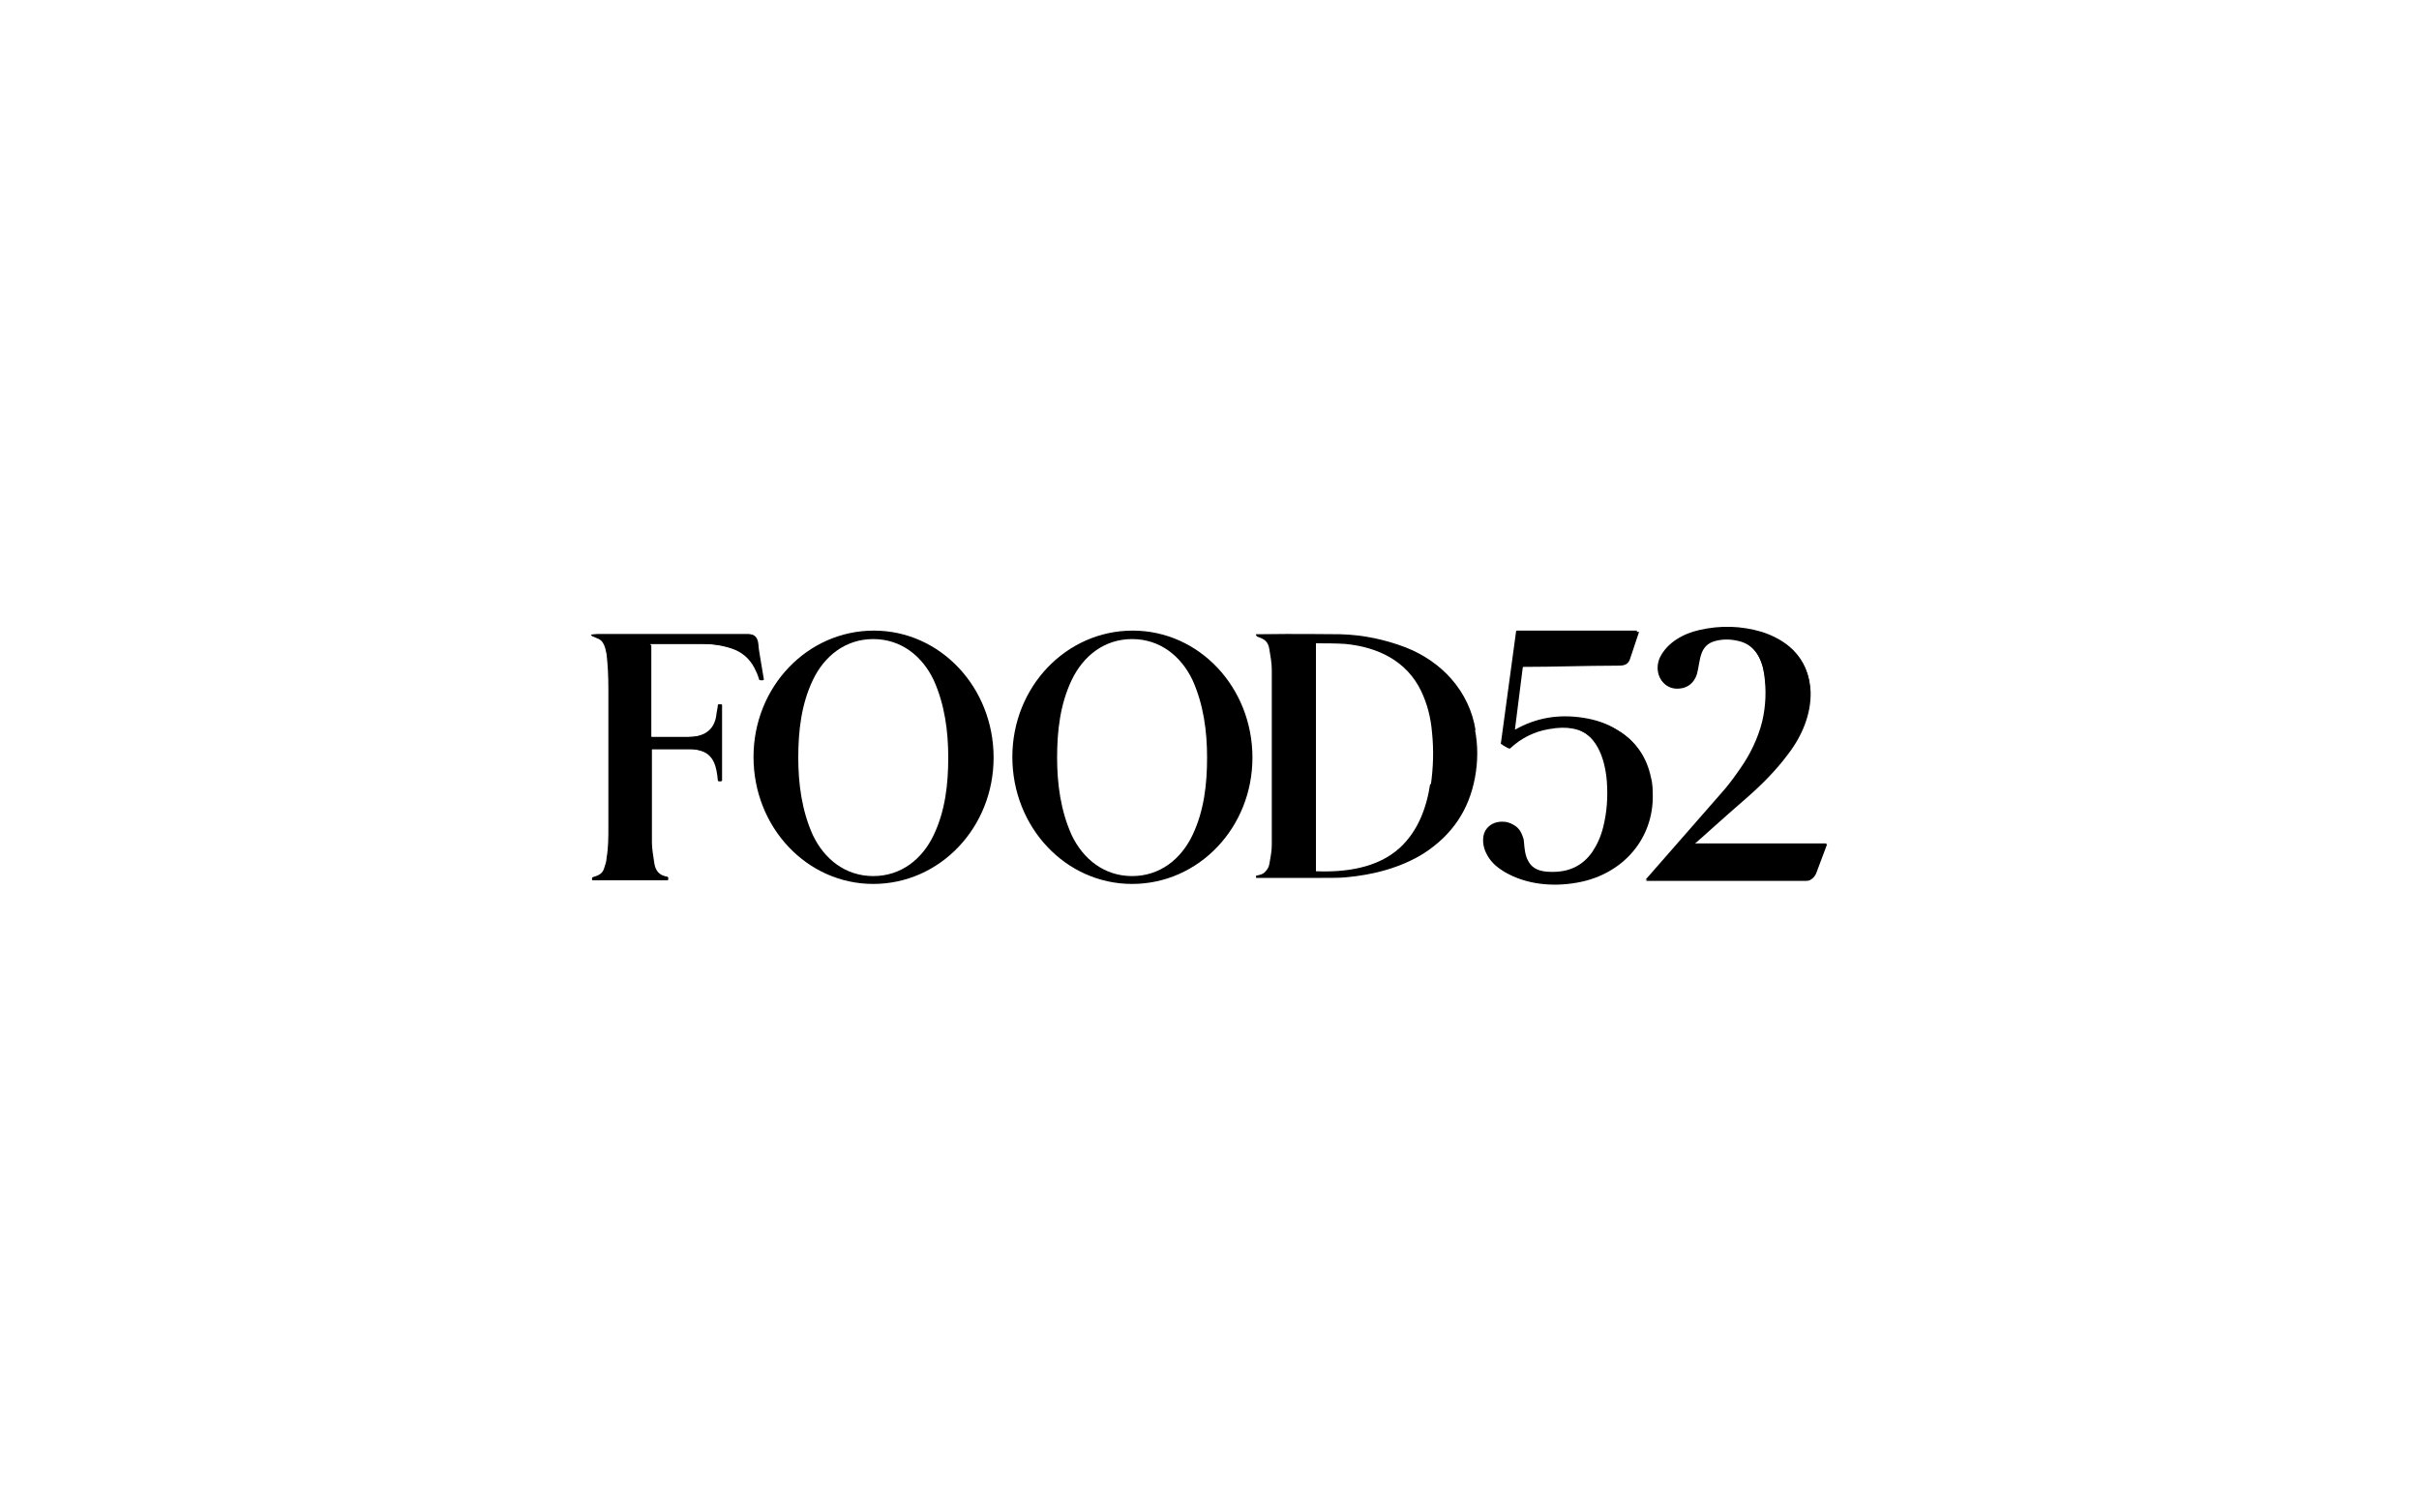 <?xml version="1.0" encoding="UTF-8"?>
<svg id="a" data-name="Layer_1" xmlns="http://www.w3.org/2000/svg" width="5.6in" height="3.5in" viewBox="0 0 400 250">
  <defs>
    <style>
      .b {
        fill: #fff;
      }
    </style>
  </defs>
  <rect class="b" width="400" height="250"/>
  <g>
    <path d="M97.9,105.2c.2.1.5.2.9.4,1,.3,1.3,1.5,1.5,2.6.2,1.7.3,3.6.3,5.8,0,2.6,0,10.2,0,22.8,0,1.7,0,3.4-.3,5.1,0,.5-.2,1.1-.4,1.7-.3,1-1,1.2-1.9,1.5,0,0-.1,0-.1.1,0,.1,0,.2,0,.3,0,0,0,.1.1.1h12.1c.1,0,.2,0,.2-.2v-.2c0-.1,0-.2-.2-.2-1.2-.2-1.9-.9-2.1-2.2-.2-1.3-.3-2.4-.4-3.5-.1-4.9-.2-10,0-15.4,0,0,0,0,0,0h0c2.1,0,4.1,0,6,0,.7,0,1.3,0,2,.2,2.5.6,2.9,2.8,3.1,5,0,0,0,.1.1.1h.3c0,0,.1,0,.1-.1v-12.5c0,0,0-.1-.1-.1h-.3c0,0-.1,0-.1.1,0,.4-.2,1.1-.3,2-.5,2.5-2.4,3.3-4.7,3.3-2.1,0-4.1,0-6.1,0,0,0-.1,0-.1-.1v-15.1c0-.1,0-.2.2-.2,5.2,0,8,0,8.4,0,1.8,0,3.8.3,5.5,1,1.6.7,2.7,1.9,3.4,3.5.3.6.4,1,.5,1.3,0,.1.1.2.2.2h.3c.1,0,.2,0,.1-.2-.5-3.1-.8-5-.9-5.8-.1-1-.5-1.6-1.5-1.6-8.3,0-16.7,0-25,0-.5,0-.8,0-1,.1" vector-effect="non-scaling-stroke"/>
    <path d="M280.3,139.5c1.3-1.1,4.1-3.7,8.6-7.6,2.4-2.1,4.8-4.5,6.8-7.2,2.3-3,3.8-6.6,3.7-10.3-.1-2.7-1.1-4.9-2.8-6.7-1.4-1.4-3.3-2.4-5.2-3-3.4-1-6.8-1.1-10.3-.3-2.7.6-5.3,2-6.5,4.5-1,2.1,0,4.8,2.5,5,1.7.1,3-.8,3.5-2.4.6-2.2.3-4.8,3.1-5.5,1.2-.3,2.4-.3,3.7,0,2.8.6,4,3,4.4,5.6.4,2.7.3,5.3-.3,7.9-.6,2.8-2,5.5-3.7,7.9-1.1,1.6-2.1,2.9-3,3.9-3.5,4-7.7,8.8-12.6,14.4,0,0,0,0,0,0,0,0,0,0,0,0,.3,0,.5,0,.8,0,2.4,0,10.7,0,25,0,.7,0,1.2,0,1.4-.2.4-.2.7-.6.9-1,.6-1.6,1.2-3.2,1.8-4.8,0,0,0,0,0-.1,0,0,0,0,0,0h-21.7c0,0,0,0,0,0" vector-effect="non-scaling-stroke"/>
    <path d="M250.5,120.7l1.3-10.3c0,0,0-.1.1-.1,5.1,0,10.3-.2,15.4-.2,1,0,1.8,0,2.2-1,.5-1.5,1-3,1.5-4.5,0,0,0,0,0-.1,0,0,0,0,0,0h-19.9c0,0-.1,0-.1.1l-2.5,18.4c0,.1,0,.2.1.3l.9.5c0,0,.1,0,.2,0,1.8-1.7,4-2.8,6.4-3.2,1.6-.3,2.9-.3,3.9-.1,4.3.7,5.7,5.2,6,8.9.2,2.7,0,5.2-.6,7.6-.4,1.6-1,2.9-1.8,4.1-1.6,2.3-3.9,3.4-6.9,3.3-1.6,0-3.2-.5-4-2-.5-.9-.6-1.9-.7-3.1,0-.5-.2-.9-.3-1.2-.5-1.3-1.5-2-3-2-1.2,0-2.2.4-2.8,1.5-.6,1.1-.4,2.7.2,3.8.6,1.1,1.5,2,2.7,2.8,3.5,2.1,7.9,2.5,11.9,1.8,7.1-1.2,12.4-6.6,12.6-13.9,0-1.3,0-2.4-.3-3.5-.7-3.4-2.5-6-5.5-7.8-1.6-1-3.5-1.6-5.5-1.9-4-.6-7.7,0-11.2,2,0,0,0,0,0,0,0,0,0,0,0,0" vector-effect="non-scaling-stroke"/>
    <path d="M280.3,139.5c0,0,0,0,0,0h21.7s0,0,0,0c0,0,0,0,0,0-.6,1.6-1.2,3.2-1.8,4.8-.2.5-.5.8-.9,1-.2.1-.7.2-1.4.2-14.3,0-22.6,0-25,0-.3,0-.6,0-.8,0,0,0,0,0,0,0,0,0,0,0,0,0,4.9-5.6,9.1-10.4,12.6-14.4.9-1,1.9-2.3,3-3.9,1.7-2.4,3-5.1,3.7-7.9.6-2.6.7-5.2.3-7.9-.4-2.6-1.7-5-4.4-5.6-1.3-.3-2.6-.3-3.7,0-2.8.8-2.5,3.4-3.1,5.5-.5,1.6-1.8,2.5-3.5,2.4-2.6-.2-3.5-2.9-2.5-5,1.2-2.4,3.8-3.9,6.5-4.5,3.5-.8,6.9-.7,10.3.3,1.9.6,3.8,1.6,5.2,3,1.8,1.8,2.7,4,2.8,6.7.1,3.7-1.4,7.3-3.7,10.3-2,2.7-4.4,5.1-6.8,7.2-4.4,3.9-7.3,6.4-8.6,7.6Z"/>
    <path d="M144.5,104.3c-11,0-19.9,9.3-19.9,20.9h0c0,11.6,8.8,21,19.8,21,11,0,19.9-9.3,19.9-20.9s-8.8-21-19.8-21ZM154.4,138.1c-1.9,4-5.4,6.8-10,6.8-4.6,0-8.1-2.8-10-6.8-1.8-4-2.4-8.4-2.4-12.8,0-4.4.5-8.8,2.4-12.8,1.9-4,5.4-6.8,10-6.8,4.6,0,8.1,2.8,10,6.8,1.8,4,2.4,8.4,2.4,12.8,0,4.4-.5,8.8-2.4,12.8Z"/>
    <path d="M187.3,104.3h0c-11,0-19.9,9.3-19.9,20.9,0,11.6,8.8,21,19.8,21h0c11,0,19.9-9.3,19.9-20.9,0-11.6-8.8-21-19.8-21ZM197.2,138.1c-1.9,4-5.4,6.8-10,6.8-4.6,0-8.1-2.8-10-6.8-1.8-4-2.4-8.4-2.4-12.8,0-4.4.5-8.8,2.4-12.8,1.9-4,5.4-6.8,10-6.8s8.1,2.8,10,6.8c1.8,4,2.4,8.4,2.4,12.8,0,4.4-.5,8.8-2.4,12.8Z"/>
    <path d="M250.5,120.7s0,0,0,0c0,0,0,0,0,0,3.5-2,7.2-2.6,11.2-2,2,.3,3.9.9,5.5,1.9,3,1.7,4.9,4.3,5.5,7.8.2,1.1.3,2.2.3,3.5-.2,7.3-5.5,12.7-12.6,13.9-4,.7-8.4.3-11.9-1.8-1.2-.7-2.1-1.6-2.7-2.8-.6-1.1-.8-2.7-.2-3.8.6-1,1.6-1.5,2.8-1.5,1.4,0,2.4.7,3,2,.1.3.2.7.3,1.2.2,1.1.3,2.1.7,3.1.7,1.5,2.4,2,4,2,3,.1,5.3-1,6.9-3.3.8-1.2,1.4-2.5,1.8-4.1.6-2.4.8-4.9.6-7.6-.3-3.7-1.7-8.2-6-8.9-1-.2-2.3-.1-3.9.1-2.4.4-4.5,1.4-6.4,3.2,0,0-.1,0-.2,0l-.9-.5c-.1,0-.2-.2-.1-.3l2.5-18.4c0,0,0-.1.1-.1h19.9s0,0,0,0c0,0,0,0,0,0-.5,1.5-1,3-1.5,4.5-.3,1-1.1,1-2.2,1-5.1,0-10.3.2-15.4.2,0,0-.1,0-.1.1l-1.3,10.3Z"/>
    <path d="M244,120.8c-.5-3.2-1.9-6.1-4-8.5-2-2.3-4.7-4.1-7.5-5.2-3.4-1.3-7-2.1-10.9-2.2-2.2,0-6.7-.1-13.7,0,0,0-.1,0-.2,0,0,0,0,.1,0,.2,0,0,.1.1.2.2,1.2.4,1.8.8,2,2.1.2,1.2.4,2.3.4,3.4,0,1.8,0,3.2,0,4,0,11.6,0,18.8,0,21.5,0,.4,0,1.6,0,3.5,0,.9-.2,2-.4,3.1-.1.6-.4,1-.8,1.4-.3.3-.8.4-1.2.5-.1,0-.2,0-.2.1,0,0,0,.2,0,.3,0,0,0,0,.2,0,3.8,0,7.3,0,10.6,0,1.8,0,3.2,0,4.1-.1,4.5-.4,9.1-1.6,12.9-4,4.6-3,7.4-7.1,8.4-12.5.5-2.7.5-5.3,0-7.9ZM236.5,129.6c-.6,4-2,7.8-5,10.6-3.7,3.4-9.1,4.1-13.9,3.9,0,0,0,0,0,0v-37.7s0,0,0,0c1.6,0,3.2,0,4.8.1,5.4.5,10.2,2.8,12.6,7.8,1,2.1,1.6,4.4,1.8,6.9.3,2.9.2,5.8-.2,8.6Z"/>
    <path d="M97.9,105.2v-.2c.2,0,.5-.1,1-.1,8.3,0,16.7,0,25,0,1,0,1.4.7,1.5,1.6,0,.7.4,2.7.9,5.8,0,.1,0,.2-.1.2h-.3c-.1,0-.2,0-.2-.2,0-.3-.3-.7-.5-1.3-.7-1.6-1.8-2.8-3.4-3.5-1.7-.8-3.7-1-5.5-1-.4,0-3.2,0-8.4,0s-.2,0-.2.2v15.1c0,0,0,.1.1.1,1.9,0,3.9,0,6.1,0,2.3,0,4.2-.8,4.7-3.3.2-.9.3-1.6.3-2,0,0,0-.1.1-.1h.3c0,0,.1,0,.1.1v12.5c0,0,0,.1-.1.1h-.3c0,0-.1,0-.1-.1-.2-2.2-.6-4.4-3.1-5-.7-.2-1.3-.2-2-.2-1.9,0-3.9,0-6,0,0,0,0,0,0,0h0c0,5.4,0,10.5,0,15.4,0,1,.2,2.2.4,3.5.2,1.3.9,2,2.1,2.2.1,0,.2.1.2.2v.2c0,.1,0,.2-.2.2h-12.1c0,0-.1,0-.1-.1,0,0,0-.2,0-.3,0,0,0-.1.1-.1.9-.3,1.6-.5,1.9-1.5.2-.6.4-1.2.4-1.7.2-1.7.3-3.4.3-5.1,0-12.5,0-20.1,0-22.8,0-2.2-.1-4.1-.3-5.8-.1-1.1-.5-2.2-1.5-2.6-.4-.2-.7-.3-.9-.4Z"/>
  </g>
</svg>